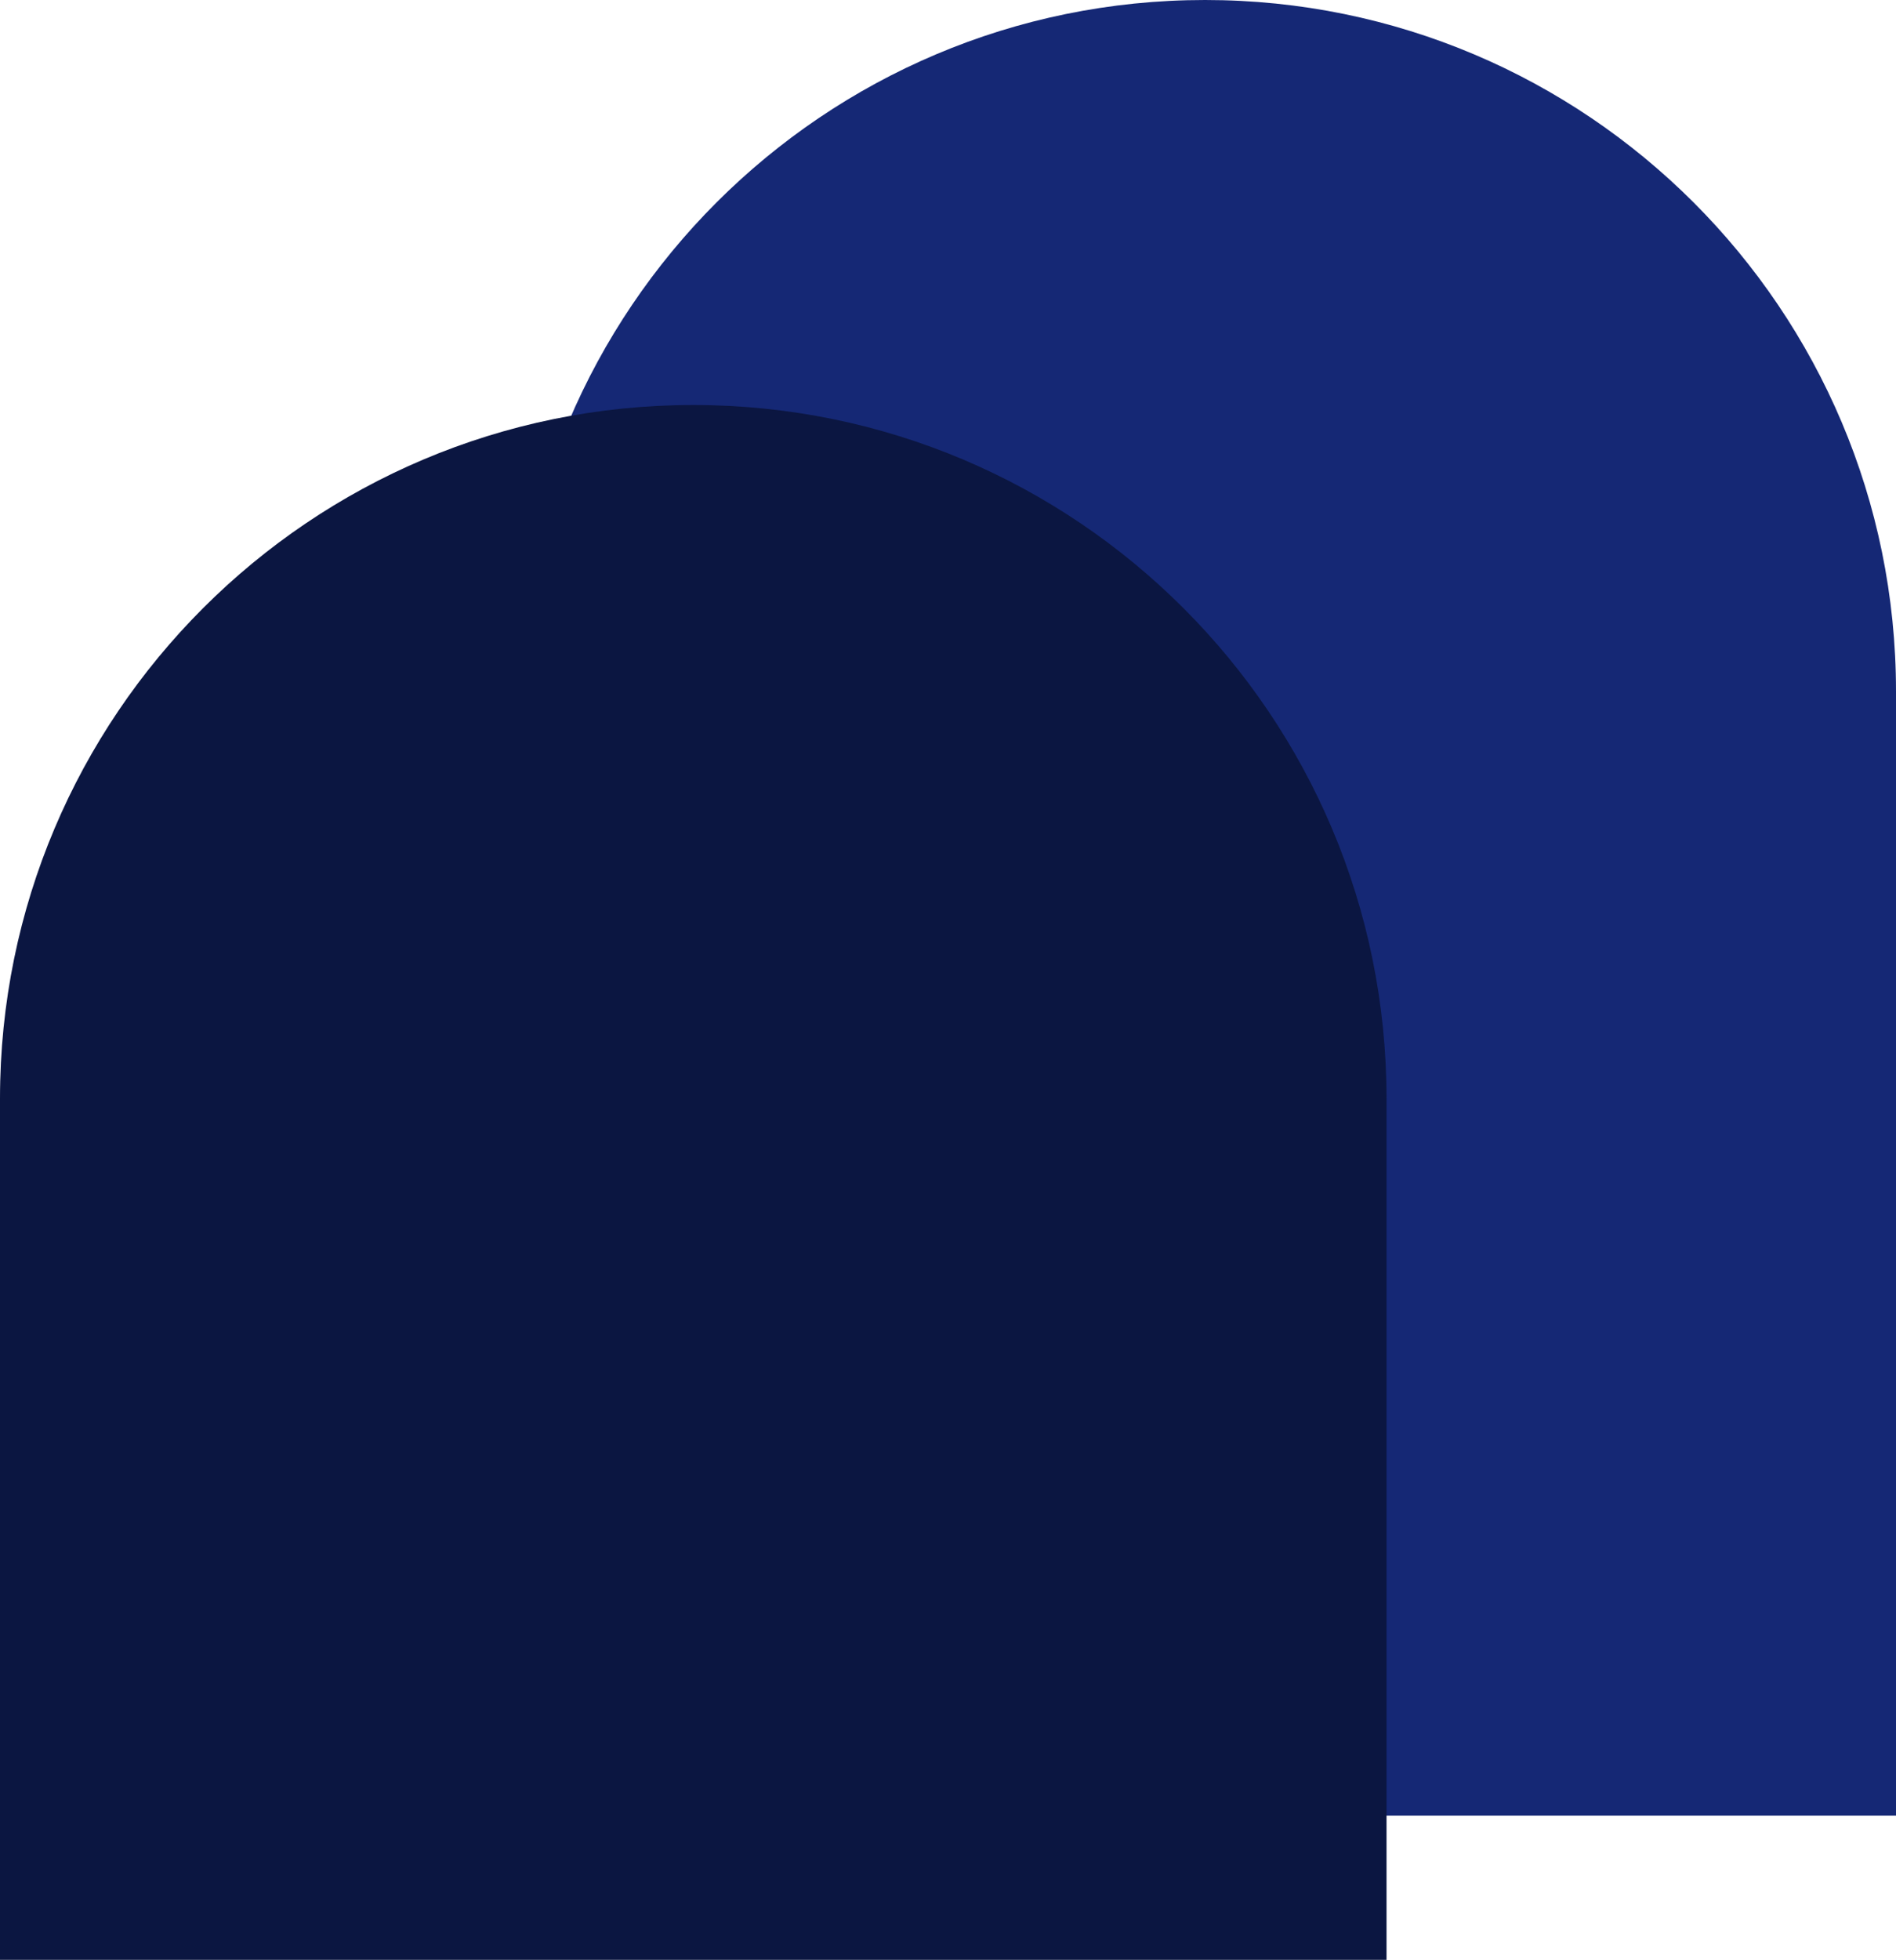 <?xml version="1.0" encoding="UTF-8"?> <svg xmlns="http://www.w3.org/2000/svg" width="815" height="842" viewBox="0 0 815 842" fill="none"><path d="M221 297C221 132.971 353.971 0 518 0C682.029 0 815 132.971 815 297V780H221V297Z" fill="#152875"></path><path d="M0 472C0 307.419 133.419 174 298 174C462.581 174 596 307.419 596 472V842H0V472Z" fill="#0B1641"></path></svg> 
